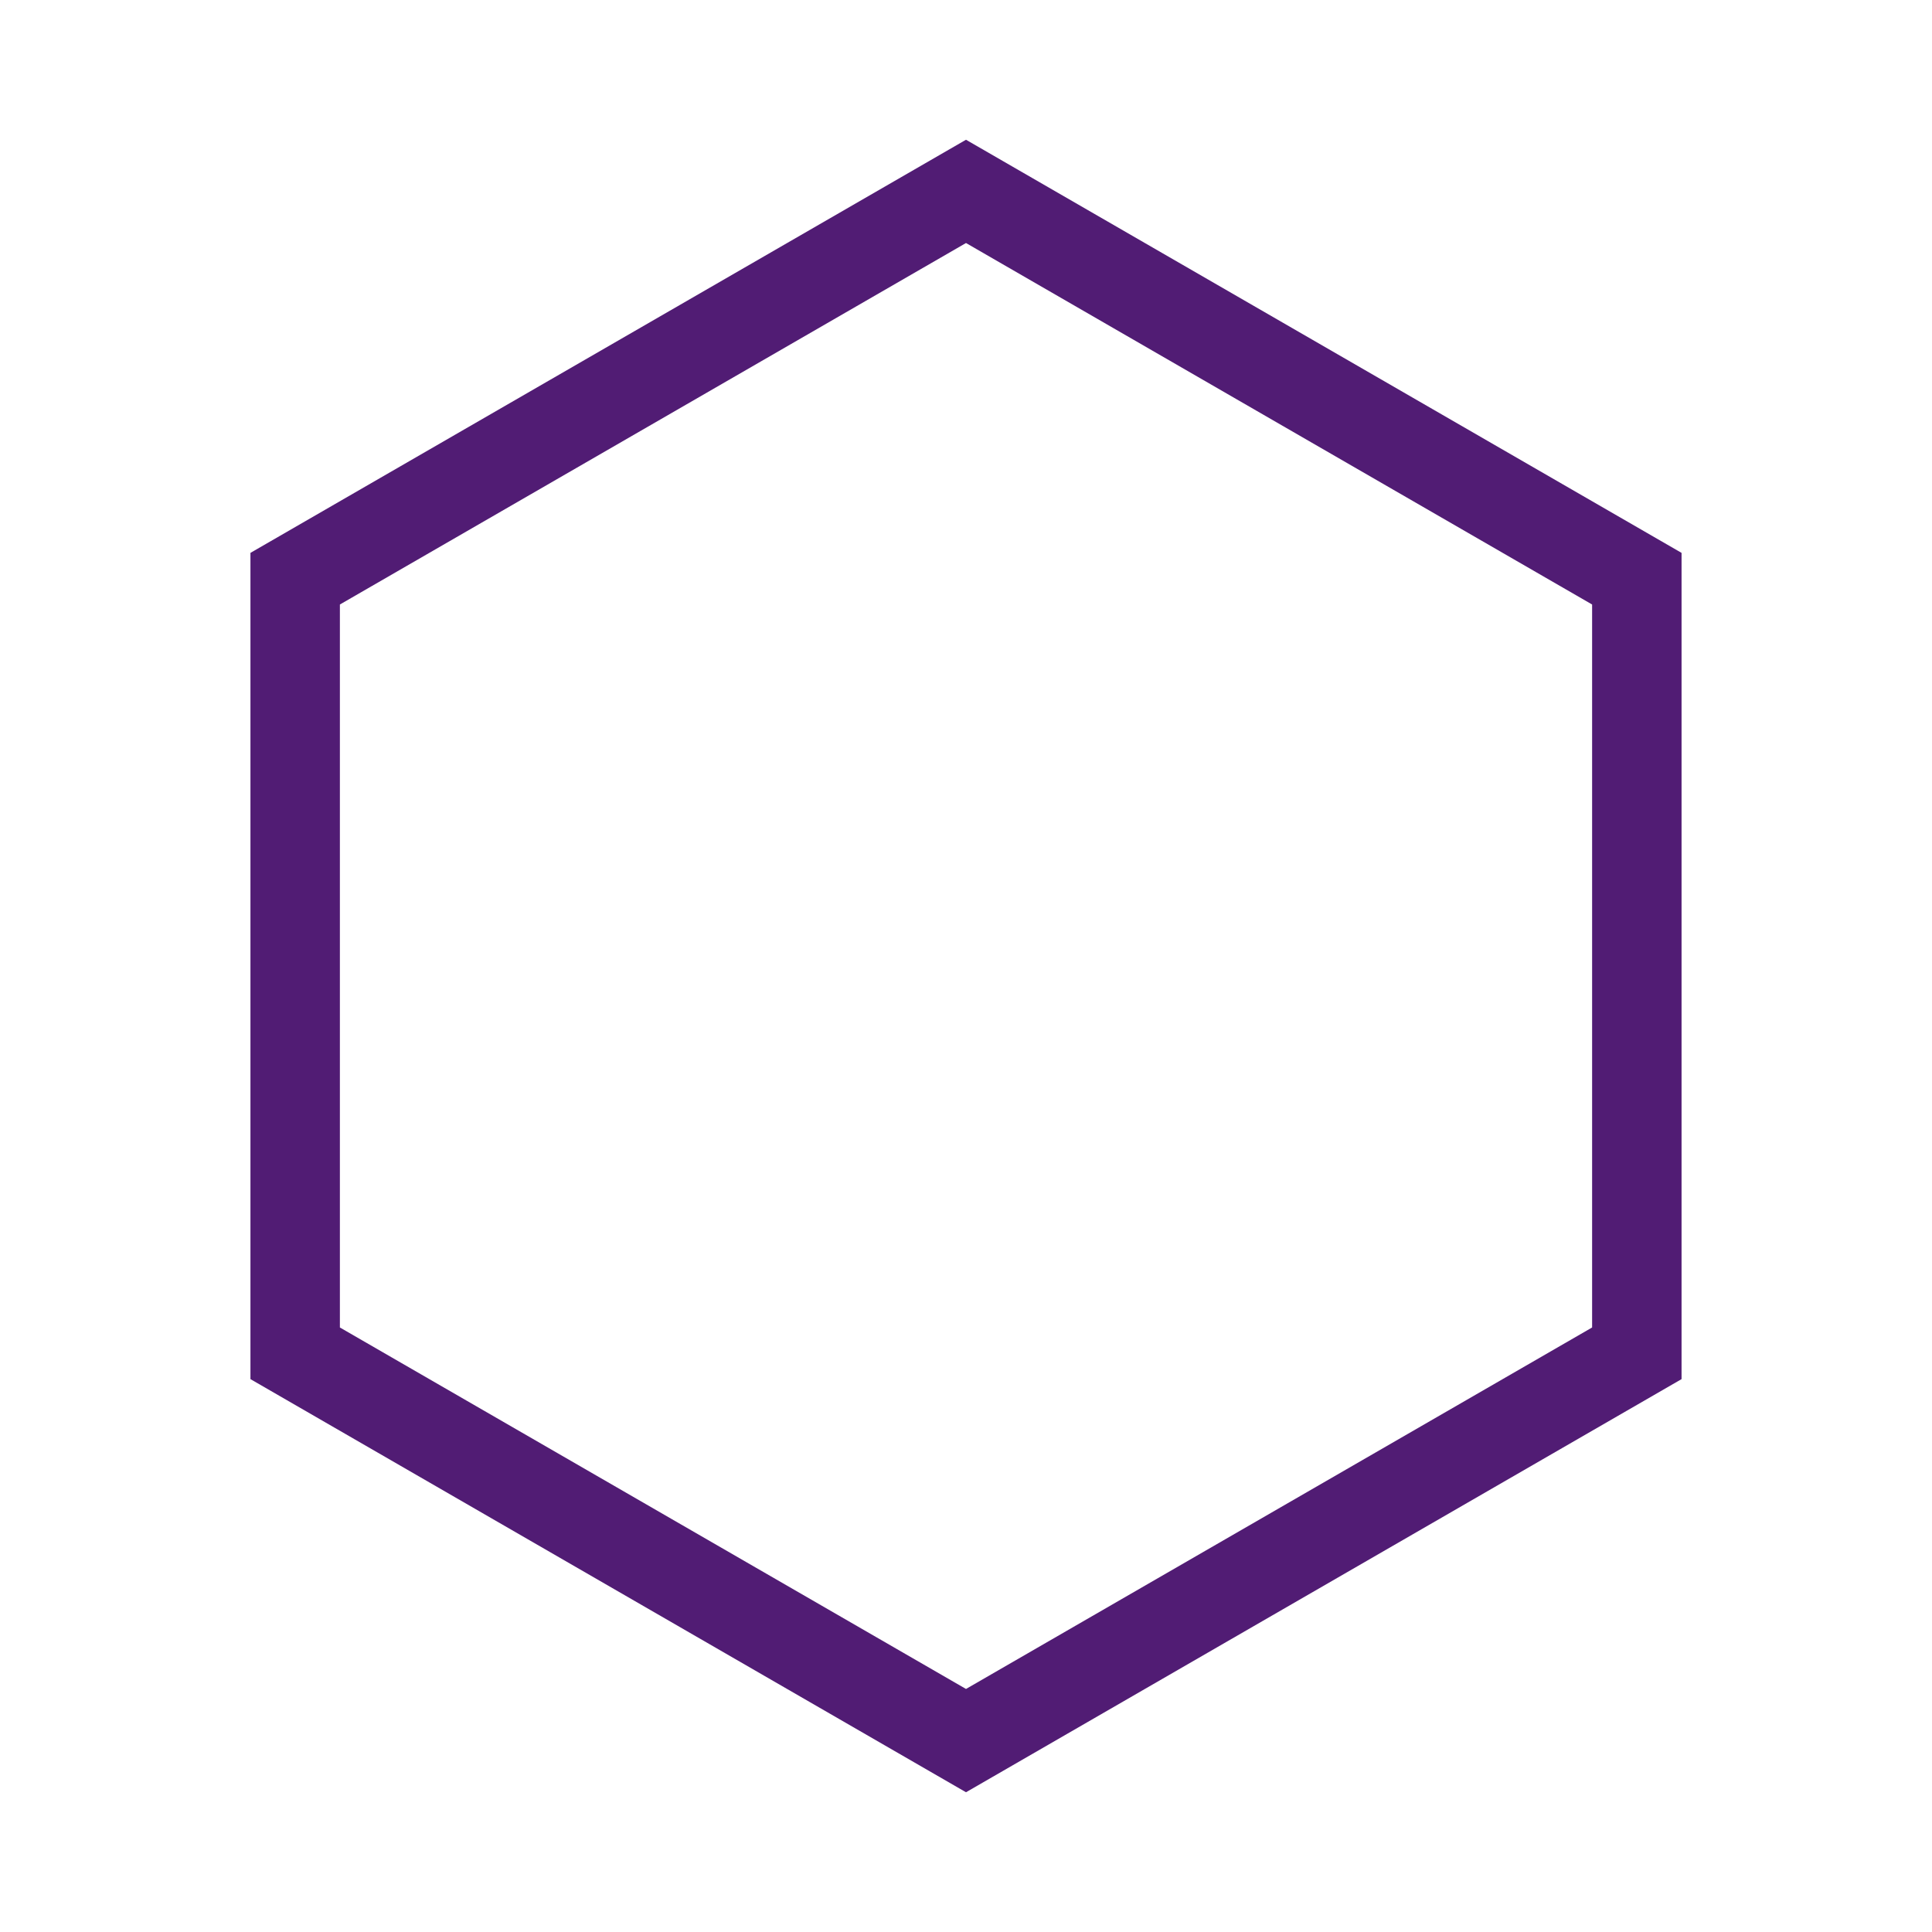 <?xml version="1.0" encoding="UTF-8"?>
<svg id="Layer_1" data-name="Layer 1" xmlns="http://www.w3.org/2000/svg" viewBox="0 0 1080 1080">
  <defs>
    <style>
      .cls-1 {
        fill: #511c74;
        stroke-width: 0px;
      }
    </style>
  </defs>
  <path class="cls-1" d="M540,135.85l350,202.07v404.15l-350,202.07-350-202.07v-404.15l350-202.07M540,78.12l-400,230.94v461.88l400,230.94,400-230.94v-461.88l-400-230.94h0Z"/>
</svg>